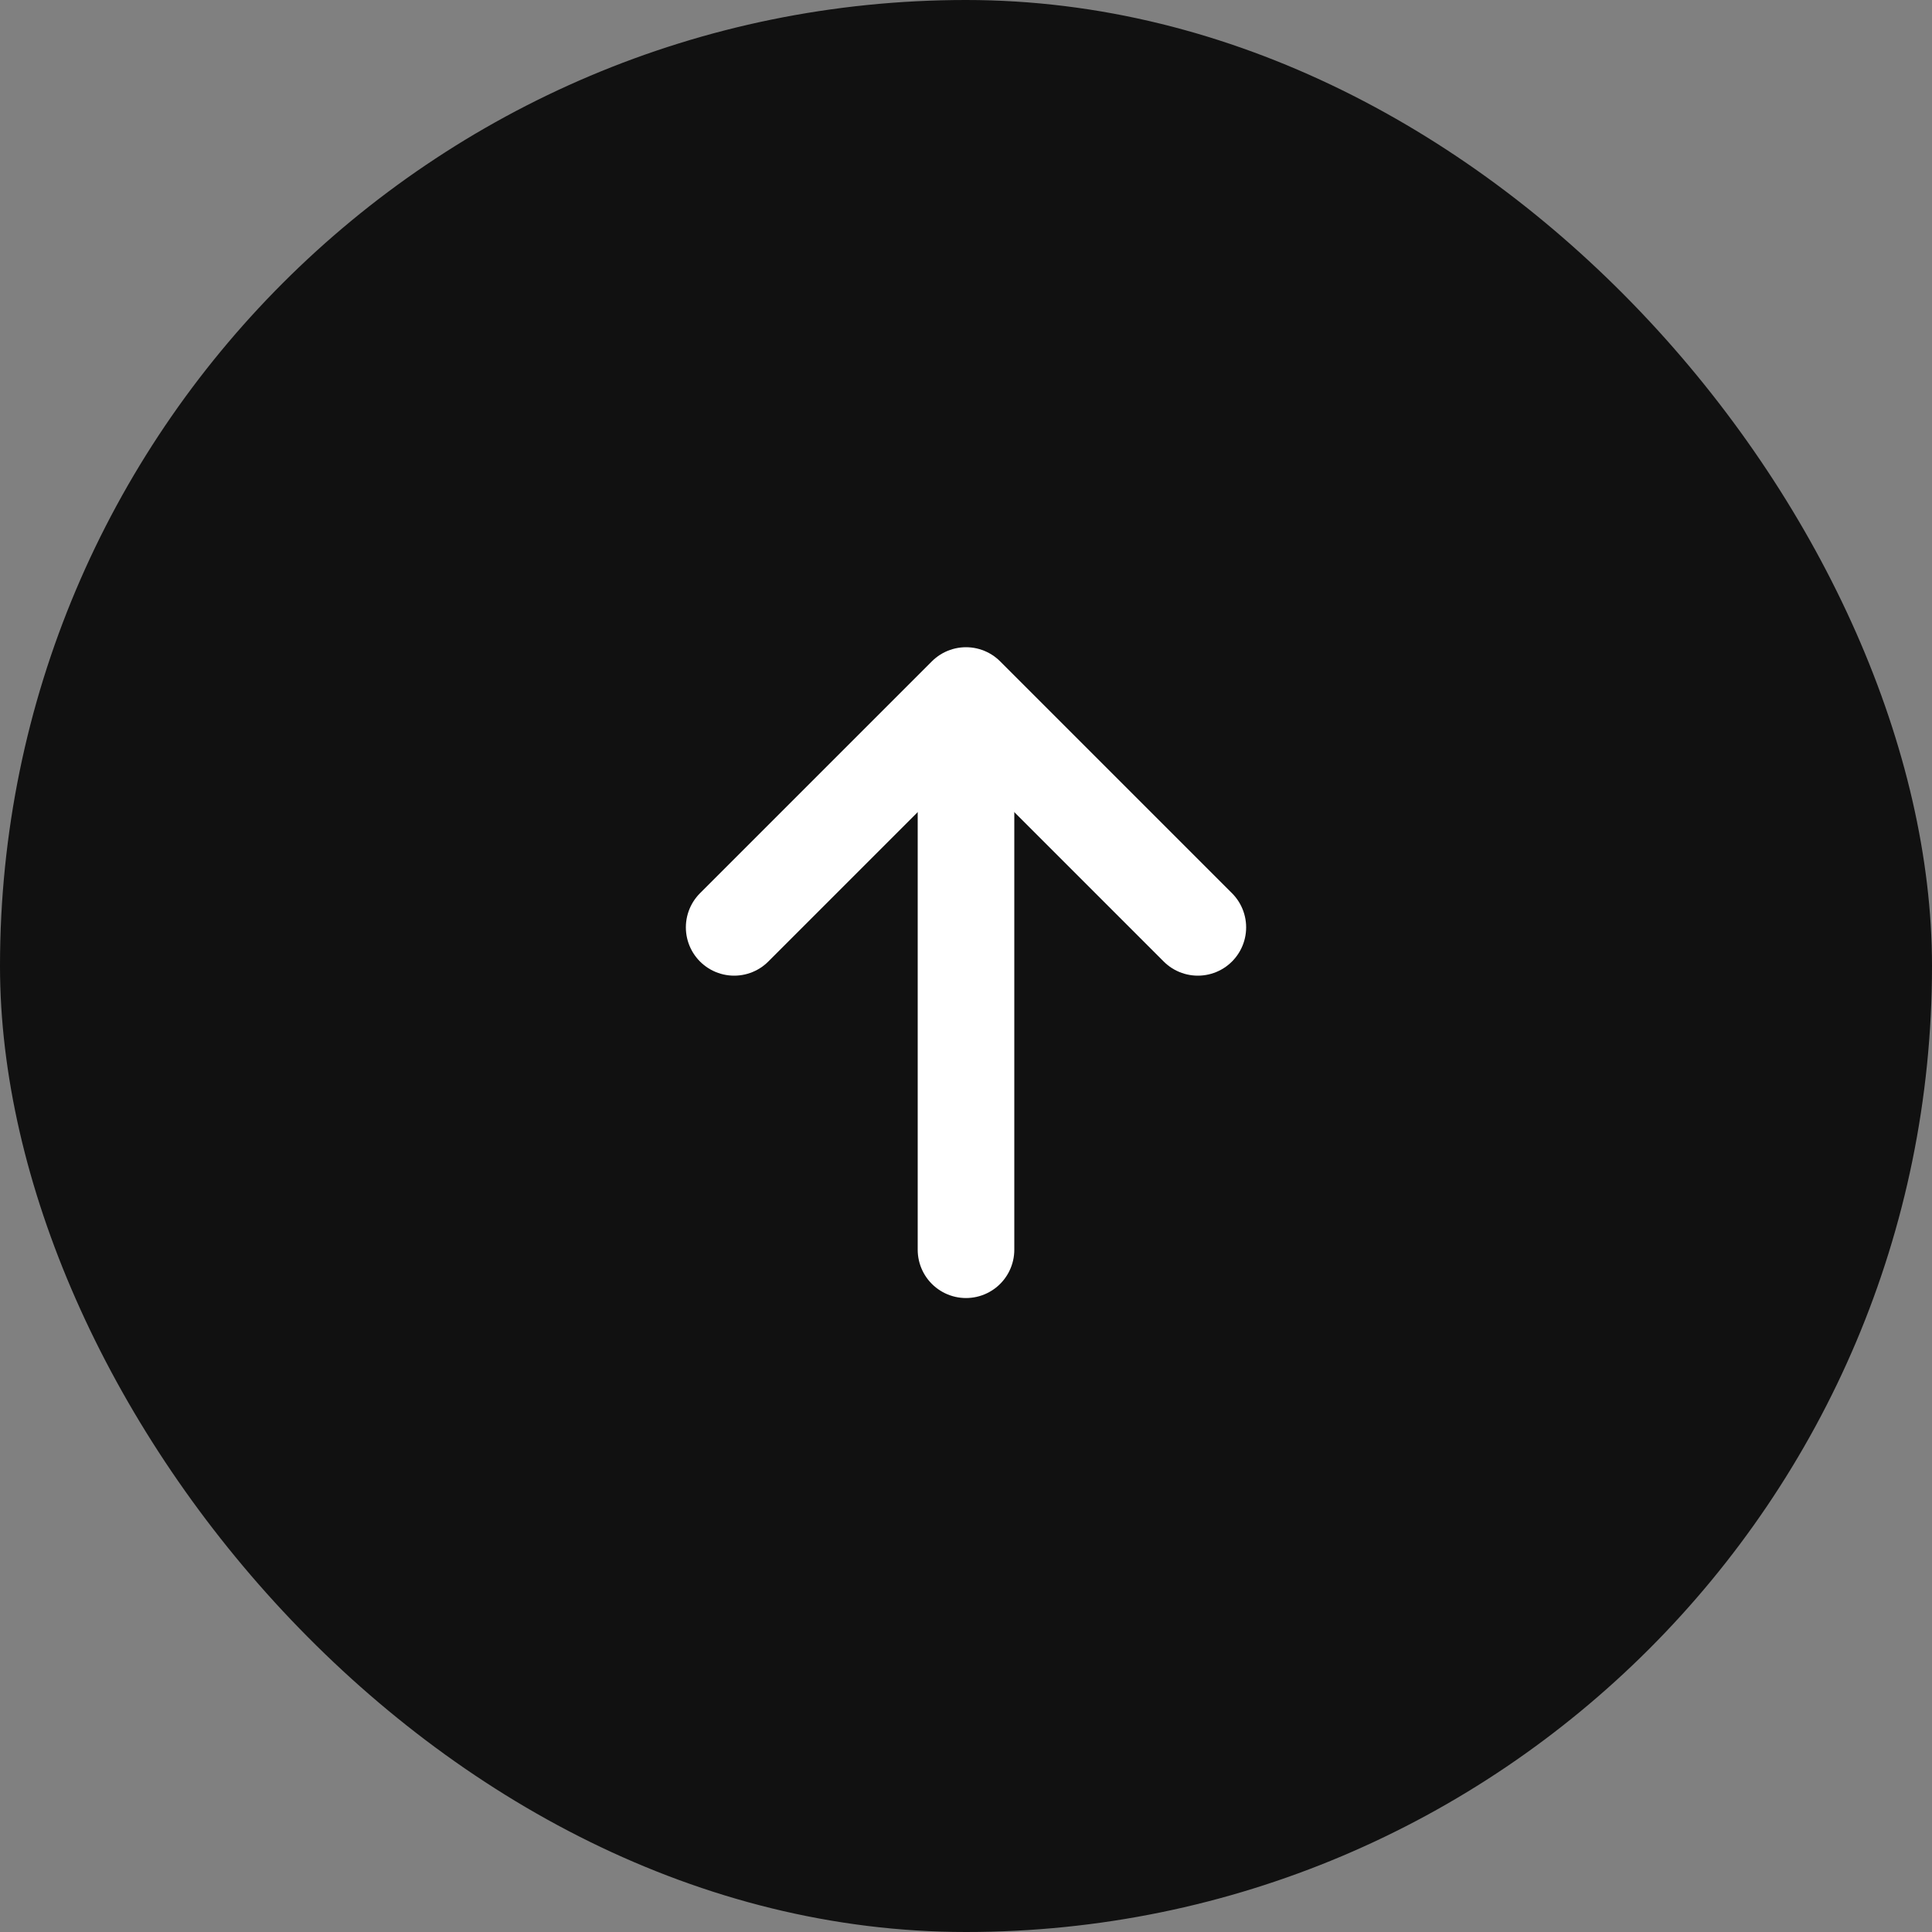 <svg xmlns="http://www.w3.org/2000/svg" width="50" height="50" viewBox="0 0 50 50">
  <rect x="0" y="0" width="50" height="50" fill="#808080" stroke="none"/>
  <g id="グループ_4836" data-name="グループ 4836" transform="translate(-640 -3717)">
    <rect id="長方形_2" data-name="長方形 2" width="50" height="50" rx="25" transform="translate(640 3717)" fill="#111"/>
    <g id="グループ_4224" data-name="グループ 4224" transform="translate(752.5 3217.531) rotate(-90)">
      <path id="パス_2654" data-name="パス 2654" d="M-537.694-89.843l6-6,6,6" transform="translate(-613.312 444.194) rotate(90)" fill="none" stroke="#fff" stroke-linecap="round" stroke-linejoin="round" stroke-width="2.5"/>
      <line id="線_67" data-name="線 67" y1="14" transform="translate(-517.812 -87.5) rotate(90)" fill="none" stroke="#fff" stroke-linecap="round" stroke-width="2.5"/>
    </g>
  </g>
</svg>
